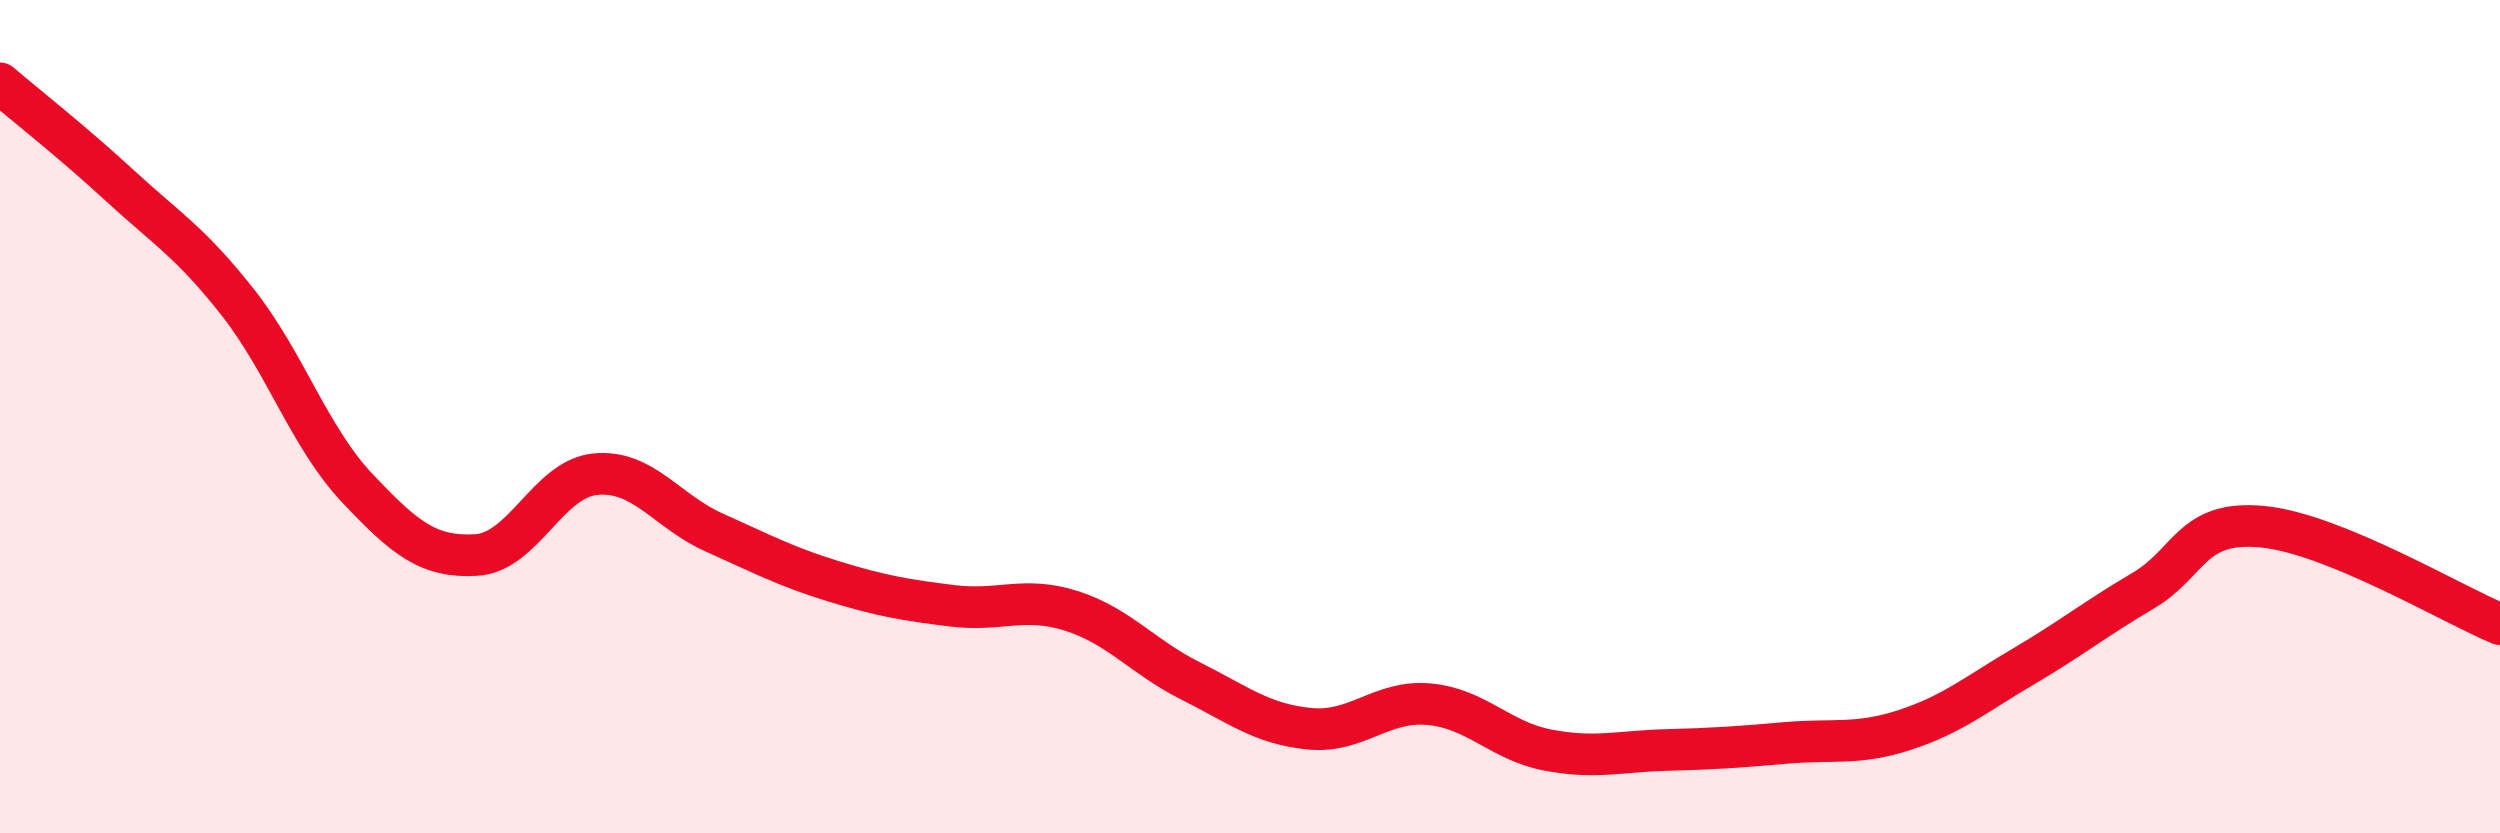
    <svg width="60" height="20" viewBox="0 0 60 20" xmlns="http://www.w3.org/2000/svg">
      <path
        d="M 0,2 C 0.57,2.49 1.72,3.39 2.86,4.44 C 4,5.49 4.57,5.81 5.71,7.26 C 6.85,8.71 7.43,10.5 8.57,11.71 C 9.71,12.92 10.29,13.39 11.43,13.32 C 12.57,13.25 13.15,11.49 14.29,11.38 C 15.43,11.27 16,12.27 17.14,12.78 C 18.28,13.29 18.86,13.6 20,13.95 C 21.14,14.3 21.72,14.4 22.86,14.54 C 24,14.68 24.57,14.3 25.71,14.66 C 26.85,15.02 27.43,15.77 28.57,16.34 C 29.71,16.91 30.29,17.38 31.43,17.49 C 32.57,17.6 33.15,16.8 34.29,16.9 C 35.43,17 36,17.78 37.14,18 C 38.28,18.22 38.86,18.03 40,18 C 41.14,17.97 41.72,17.93 42.86,17.83 C 44,17.73 44.57,17.89 45.71,17.52 C 46.85,17.15 47.43,16.66 48.57,15.99 C 49.71,15.32 50.29,14.85 51.43,14.18 C 52.57,13.51 52.58,12.48 54.29,12.64 C 56,12.8 58.86,14.51 60,14.98L60 20L0 20Z"
        fill="#EB0A25"
        opacity="0.1"
        stroke-linecap="round"
        stroke-linejoin="round"
      />
      <path
        d="M 0,2 C 0.57,2.49 1.72,3.39 2.86,4.44 C 4,5.49 4.57,5.81 5.71,7.26 C 6.85,8.71 7.43,10.5 8.57,11.71 C 9.71,12.92 10.29,13.39 11.43,13.32 C 12.57,13.25 13.15,11.49 14.29,11.38 C 15.43,11.27 16,12.27 17.14,12.78 C 18.28,13.29 18.86,13.6 20,13.95 C 21.14,14.3 21.72,14.4 22.86,14.54 C 24,14.68 24.57,14.3 25.71,14.66 C 26.85,15.02 27.43,15.77 28.57,16.34 C 29.71,16.91 30.29,17.38 31.43,17.49 C 32.57,17.6 33.15,16.8 34.29,16.9 C 35.43,17 36,17.78 37.14,18 C 38.28,18.22 38.86,18.03 40,18 C 41.14,17.97 41.72,17.93 42.86,17.83 C 44,17.73 44.57,17.89 45.71,17.52 C 46.85,17.15 47.43,16.66 48.57,15.99 C 49.71,15.32 50.29,14.85 51.43,14.18 C 52.57,13.51 52.58,12.48 54.29,12.64 C 56,12.8 58.86,14.51 60,14.98"
        stroke="#EB0A25"
        stroke-width="1"
        fill="none"
        stroke-linecap="round"
        stroke-linejoin="round"
      />
    </svg>
  